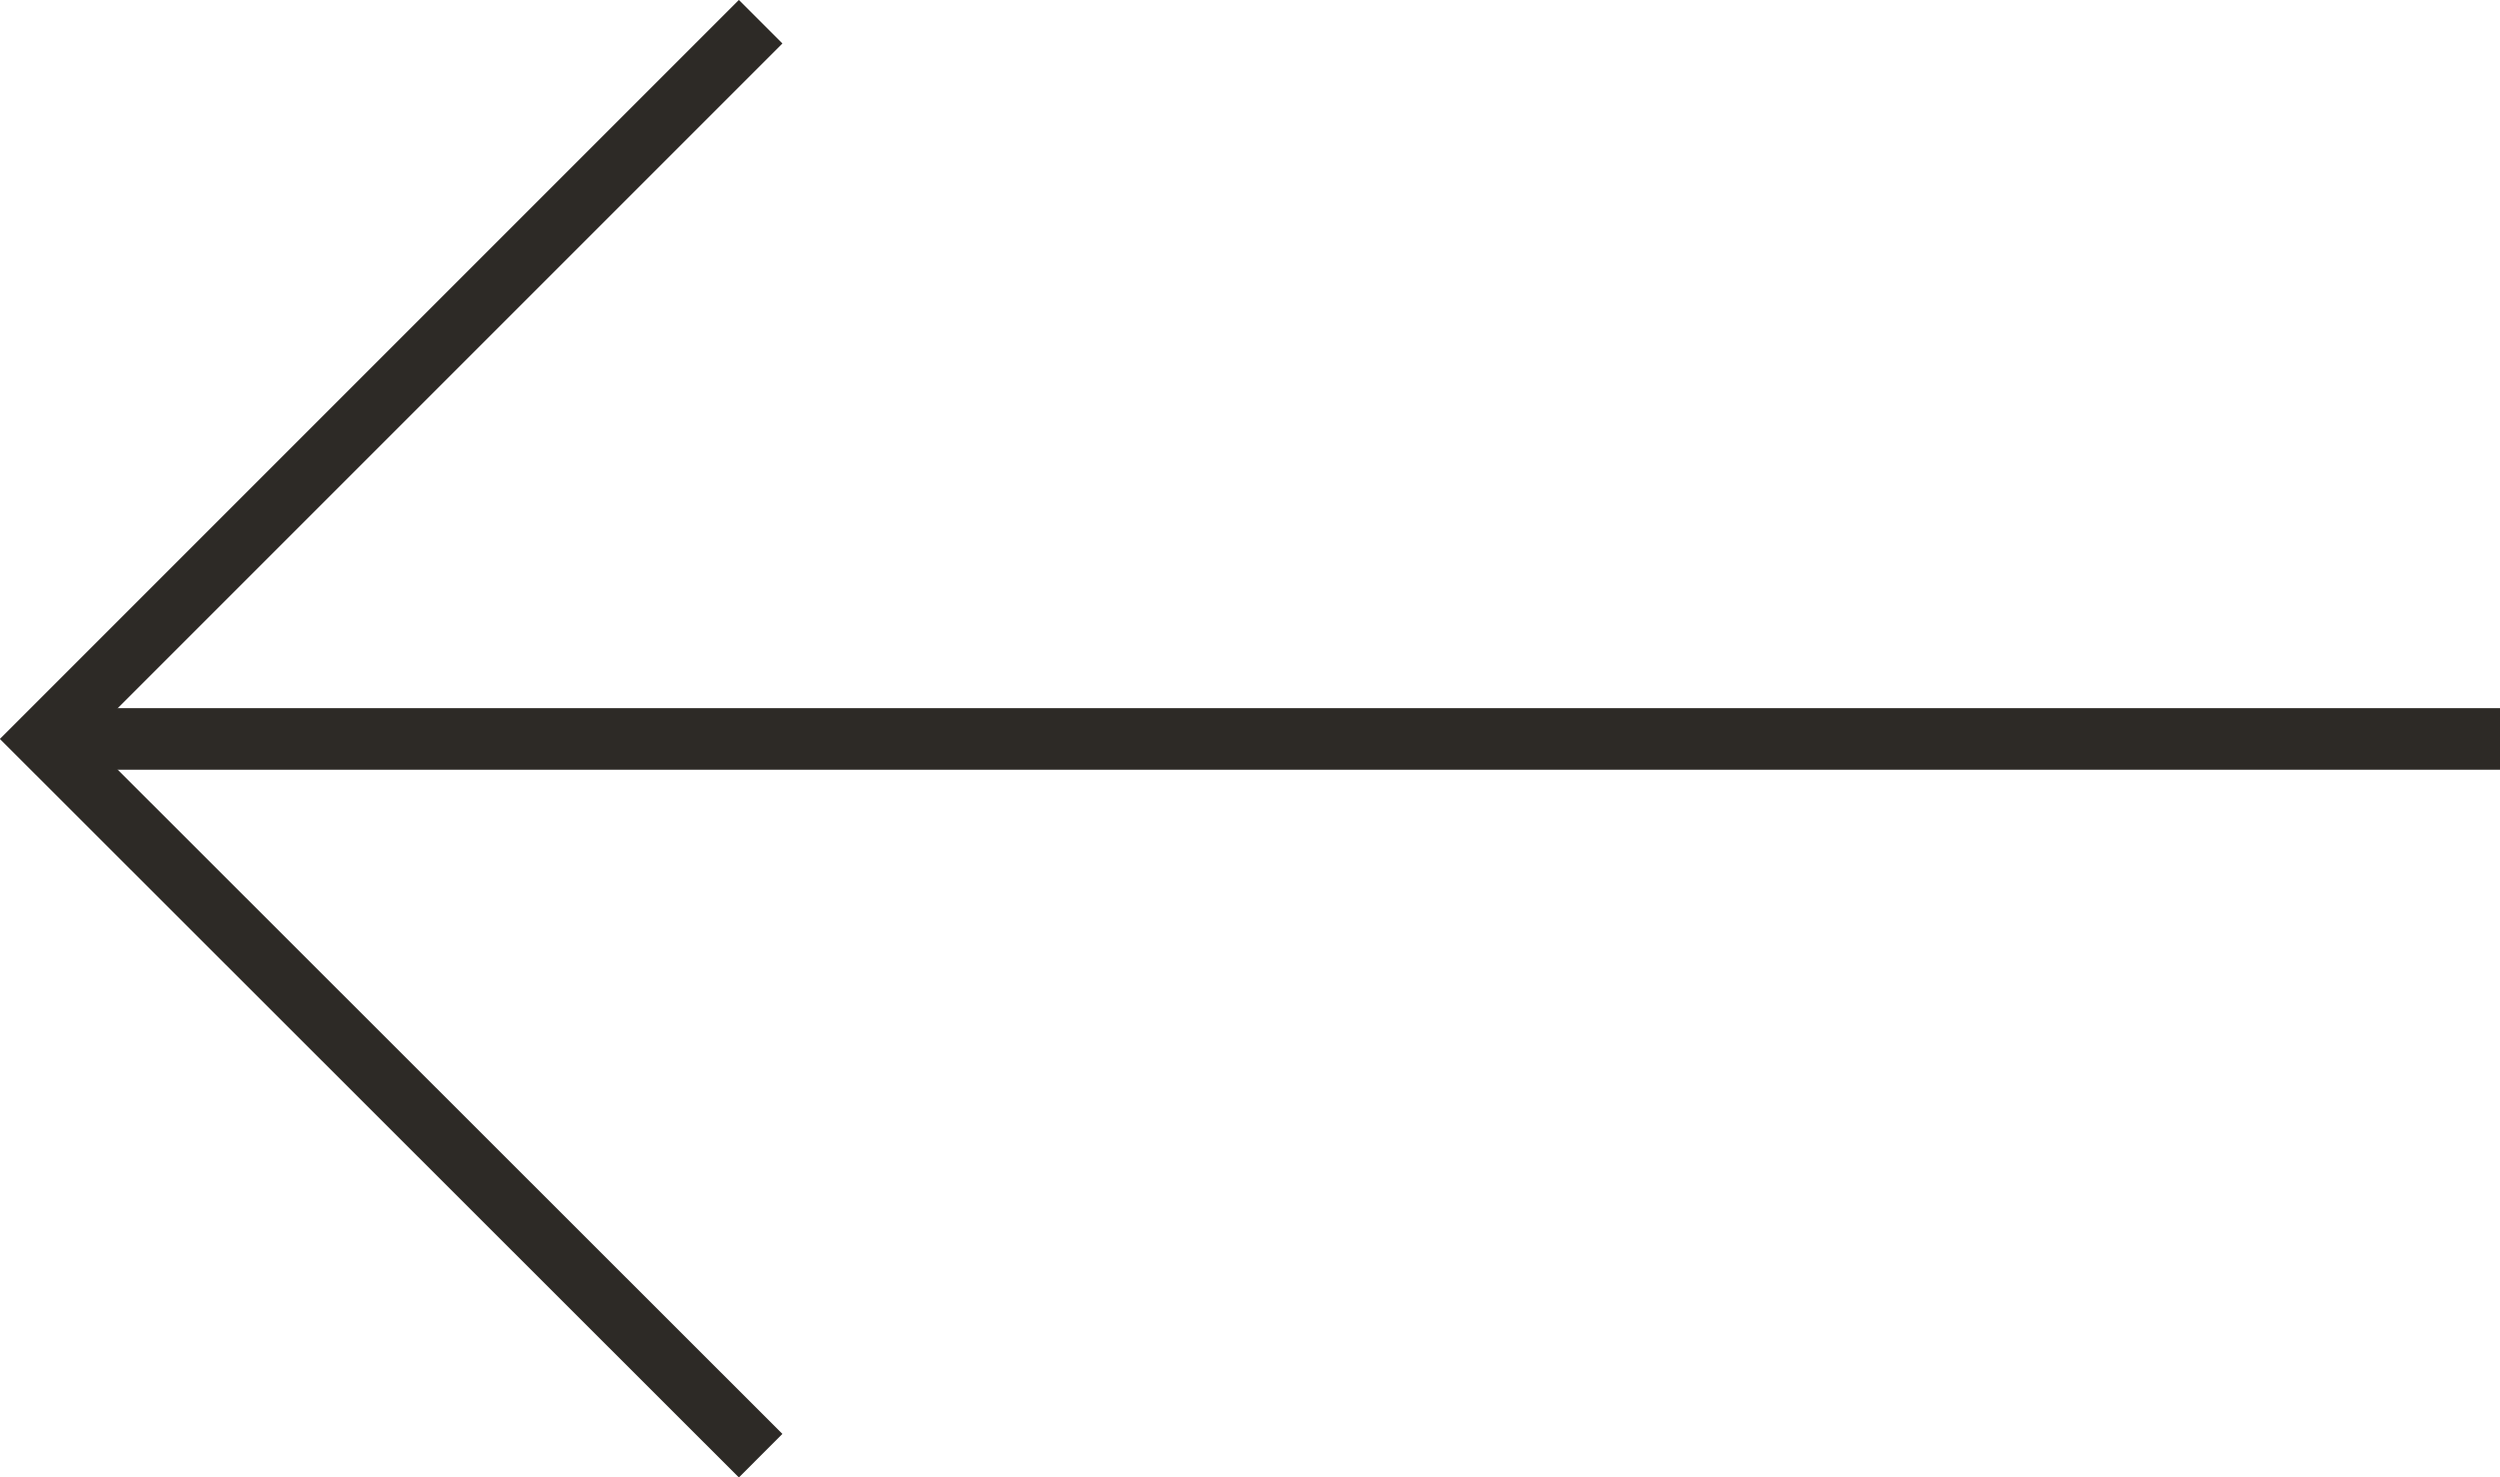 <svg xmlns="http://www.w3.org/2000/svg" viewBox="0 0 49.53 29.27"><defs><style>.cls-1{fill:none;stroke:#2d2a26;stroke-miterlimit:10;stroke-width:1.22px;}</style></defs><g id="Capa_2" data-name="Capa 2"><g id="Gràfica"><polyline class="cls-1" points="15.07 28.84 0.86 14.64 15.07 0.43"/><line class="cls-1" x1="0.86" y1="14.64" x2="49.53" y2="14.64"/></g></g></svg>